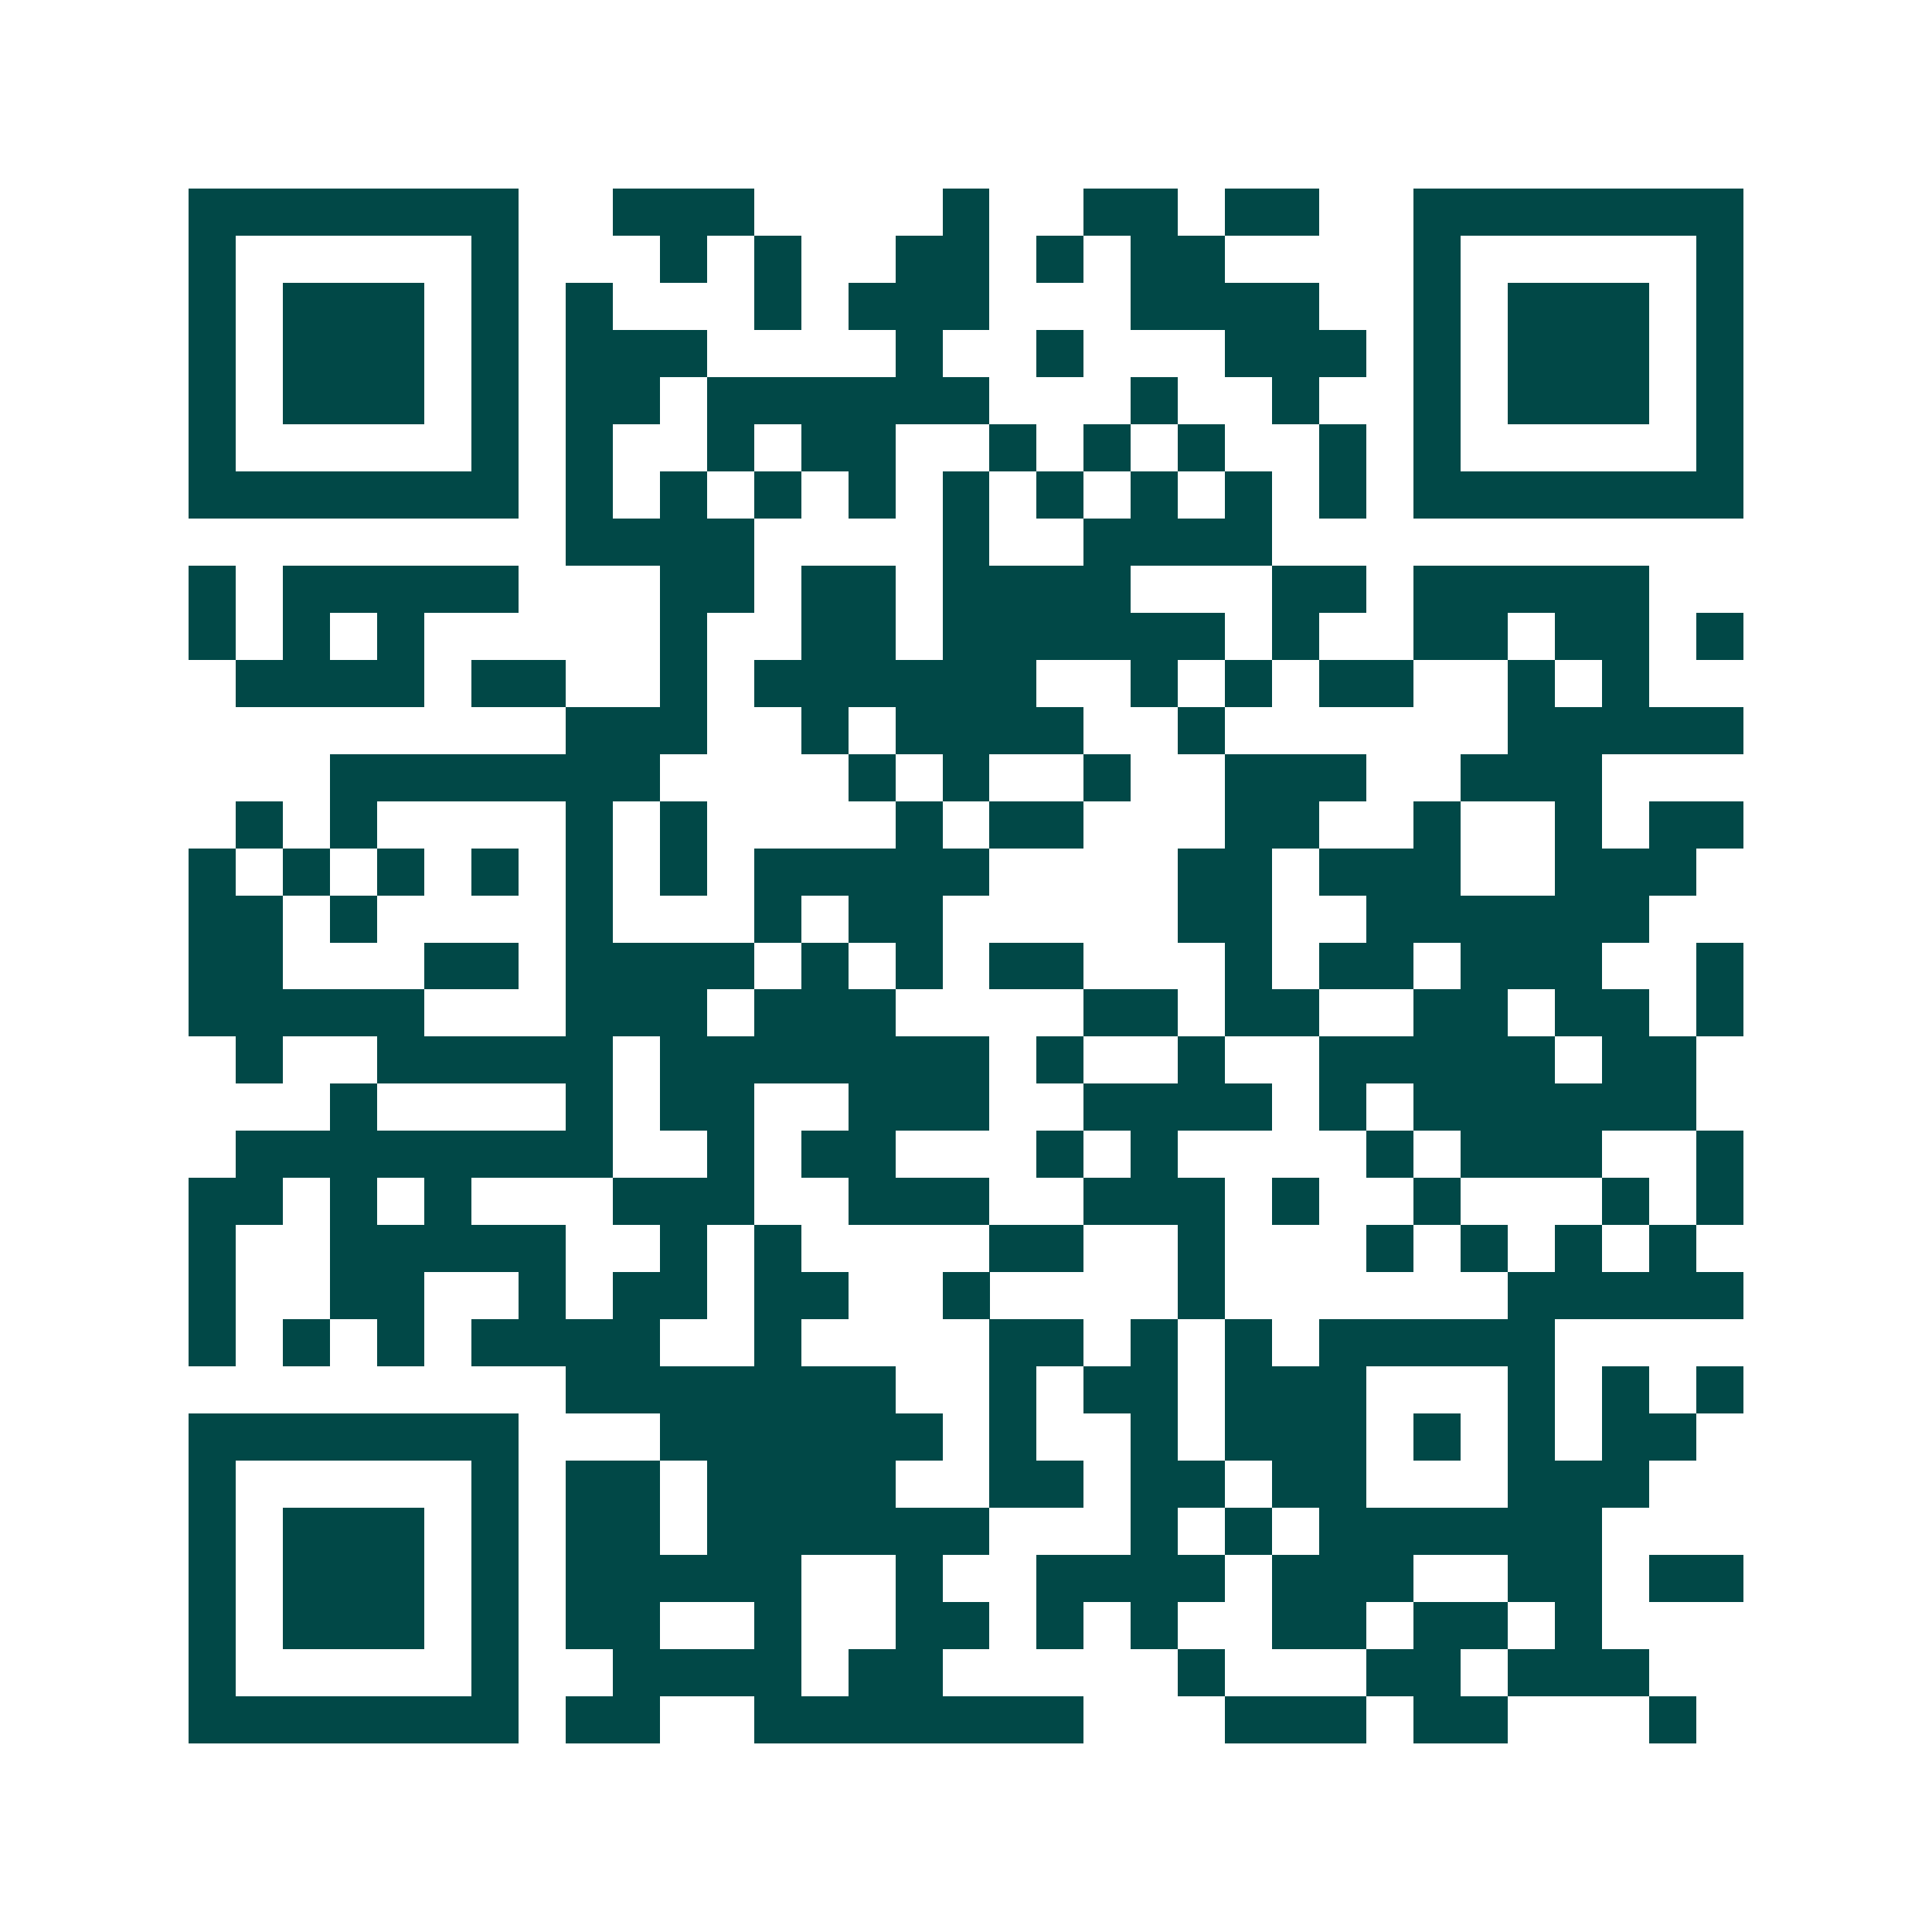 <svg xmlns="http://www.w3.org/2000/svg" width="200" height="200" viewBox="0 0 41 41" shape-rendering="crispEdges"><path fill="#ffffff" d="M0 0h41v41H0z"/><path stroke="#014847" d="M4 4.5h7m2 0h3m4 0h1m2 0h2m1 0h2m2 0h7M4 5.5h1m5 0h1m3 0h1m1 0h1m2 0h2m1 0h1m1 0h2m4 0h1m5 0h1M4 6.5h1m1 0h3m1 0h1m1 0h1m3 0h1m1 0h3m3 0h4m2 0h1m1 0h3m1 0h1M4 7.5h1m1 0h3m1 0h1m1 0h3m4 0h1m2 0h1m3 0h3m1 0h1m1 0h3m1 0h1M4 8.5h1m1 0h3m1 0h1m1 0h2m1 0h6m3 0h1m2 0h1m2 0h1m1 0h3m1 0h1M4 9.5h1m5 0h1m1 0h1m2 0h1m1 0h2m2 0h1m1 0h1m1 0h1m2 0h1m1 0h1m5 0h1M4 10.5h7m1 0h1m1 0h1m1 0h1m1 0h1m1 0h1m1 0h1m1 0h1m1 0h1m1 0h1m1 0h7M12 11.5h4m4 0h1m2 0h4M4 12.5h1m1 0h5m3 0h2m1 0h2m1 0h4m3 0h2m1 0h5M4 13.5h1m1 0h1m1 0h1m5 0h1m2 0h2m1 0h6m1 0h1m2 0h2m1 0h2m1 0h1M5 14.5h4m1 0h2m2 0h1m1 0h6m2 0h1m1 0h1m1 0h2m2 0h1m1 0h1M12 15.5h3m2 0h1m1 0h4m2 0h1m6 0h5M7 16.5h7m4 0h1m1 0h1m2 0h1m2 0h3m2 0h3M5 17.5h1m1 0h1m4 0h1m1 0h1m4 0h1m1 0h2m3 0h2m2 0h1m2 0h1m1 0h2M4 18.5h1m1 0h1m1 0h1m1 0h1m1 0h1m1 0h1m1 0h5m4 0h2m1 0h3m2 0h3M4 19.5h2m1 0h1m4 0h1m3 0h1m1 0h2m5 0h2m2 0h6M4 20.5h2m3 0h2m1 0h4m1 0h1m1 0h1m1 0h2m3 0h1m1 0h2m1 0h3m2 0h1M4 21.5h5m3 0h3m1 0h3m4 0h2m1 0h2m2 0h2m1 0h2m1 0h1M5 22.5h1m2 0h5m1 0h7m1 0h1m2 0h1m2 0h5m1 0h2M7 23.5h1m4 0h1m1 0h2m2 0h3m2 0h4m1 0h1m1 0h6M5 24.5h8m2 0h1m1 0h2m3 0h1m1 0h1m4 0h1m1 0h3m2 0h1M4 25.5h2m1 0h1m1 0h1m3 0h3m2 0h3m2 0h3m1 0h1m2 0h1m3 0h1m1 0h1M4 26.5h1m2 0h5m2 0h1m1 0h1m4 0h2m2 0h1m3 0h1m1 0h1m1 0h1m1 0h1M4 27.5h1m2 0h2m2 0h1m1 0h2m1 0h2m2 0h1m4 0h1m6 0h5M4 28.5h1m1 0h1m1 0h1m1 0h4m2 0h1m4 0h2m1 0h1m1 0h1m1 0h5M12 29.5h7m2 0h1m1 0h2m1 0h3m3 0h1m1 0h1m1 0h1M4 30.5h7m3 0h6m1 0h1m2 0h1m1 0h3m1 0h1m1 0h1m1 0h2M4 31.5h1m5 0h1m1 0h2m1 0h4m2 0h2m1 0h2m1 0h2m3 0h3M4 32.5h1m1 0h3m1 0h1m1 0h2m1 0h6m3 0h1m1 0h1m1 0h6M4 33.5h1m1 0h3m1 0h1m1 0h5m2 0h1m2 0h4m1 0h3m2 0h2m1 0h2M4 34.5h1m1 0h3m1 0h1m1 0h2m2 0h1m2 0h2m1 0h1m1 0h1m2 0h2m1 0h2m1 0h1M4 35.5h1m5 0h1m2 0h4m1 0h2m5 0h1m3 0h2m1 0h3M4 36.5h7m1 0h2m2 0h7m3 0h3m1 0h2m3 0h1"/></svg>
